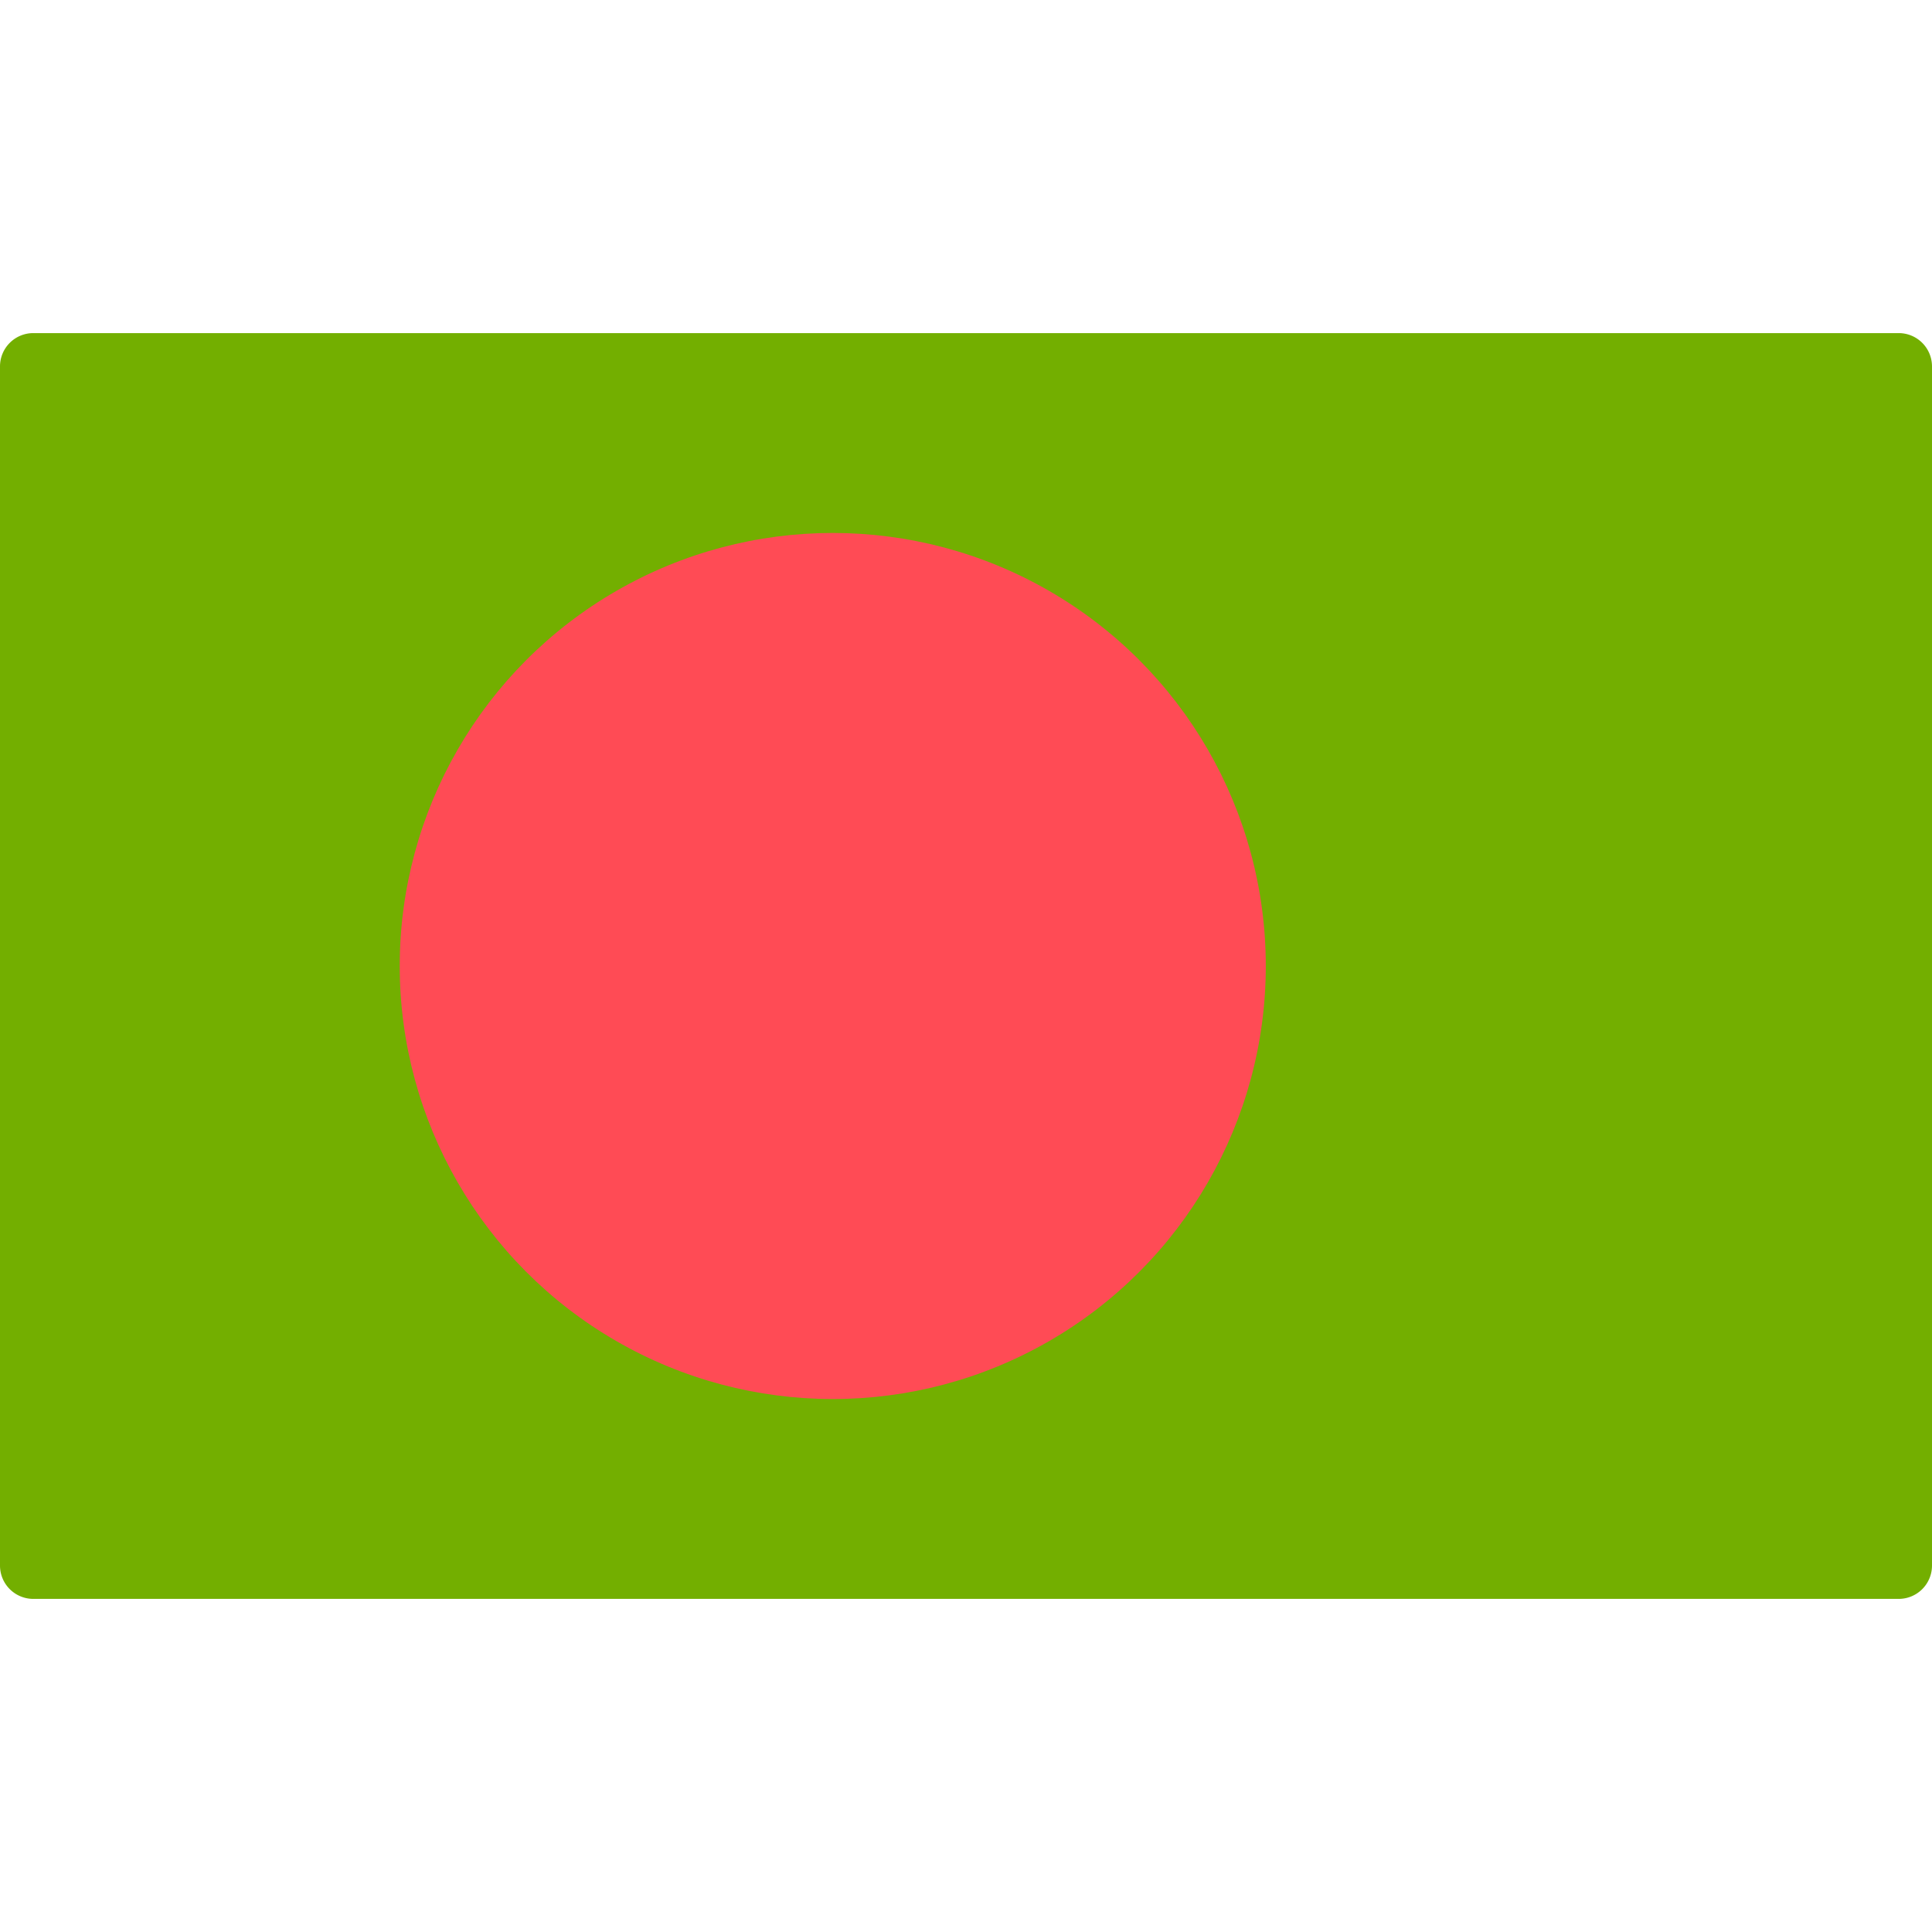 <svg xmlns="http://www.w3.org/2000/svg" viewBox="0 0 512.001 512.001"><path d="M503.172 423.724H8.828A8.829 8.829 0 0 1 0 414.896V97.104a8.829 8.829 0 0 1 8.828-8.828h494.345a8.829 8.829 0 0 1 8.828 8.828v317.792a8.83 8.83 0 0 1-8.829 8.828z" fill="#73af00"/><circle cx="220.69" cy="256" r="114.76" fill="#ff4b55"/></svg>
